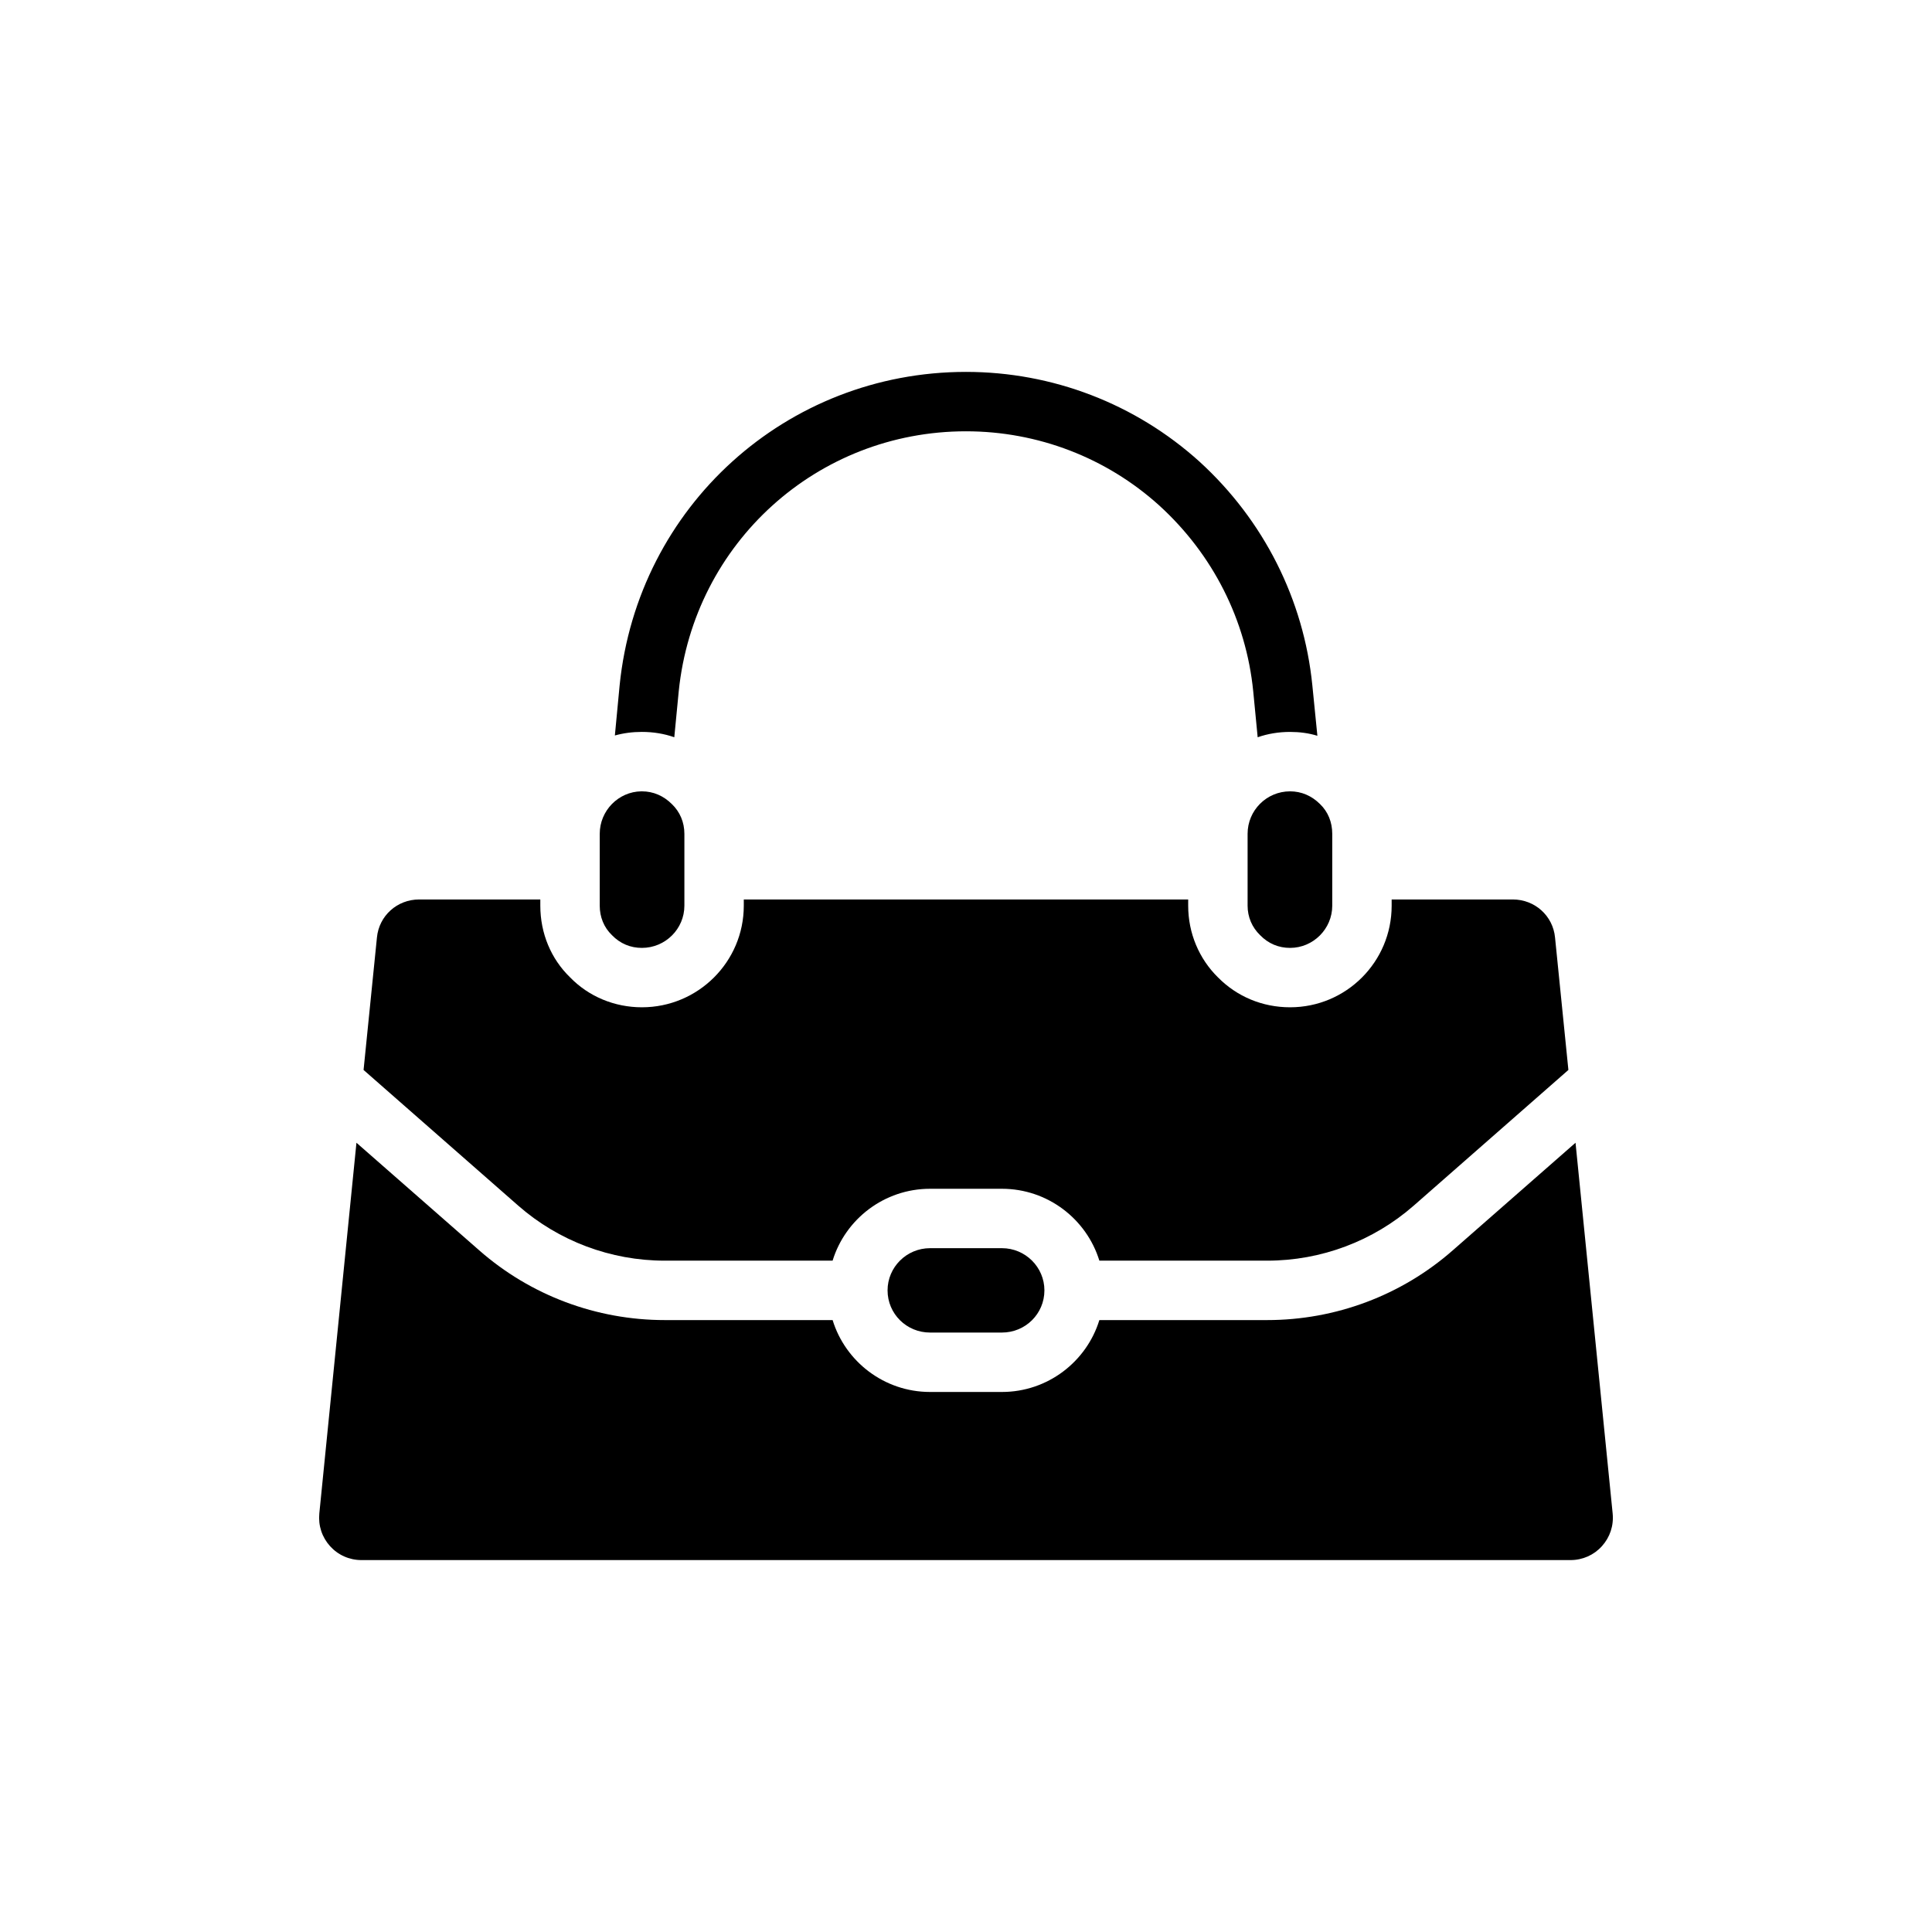 <?xml version="1.0" encoding="UTF-8"?>
<!-- Uploaded to: SVG Repo, www.svgrepo.com, Generator: SVG Repo Mixer Tools -->
<svg fill="#000000" width="800px" height="800px" version="1.1" viewBox="144 144 512 512" xmlns="http://www.w3.org/2000/svg">
 <g>
  <path d="m571.37 545.08c0.316 3.227-0.707 6.297-2.836 8.66-2.121 2.363-5.113 3.699-8.34 3.699h-320.39c-3.227 0-6.219-1.34-8.344-3.699-2.125-2.363-3.148-5.434-2.836-8.66l9.84-98.242 32.512 28.496c13.617 11.965 31.094 18.5 49.199 18.5h44.477c3.387 11.02 13.695 19.051 25.82 19.051h19.051c12.121 0 22.434-8.027 25.82-19.051h44.477c18.105 0 35.582-6.535 49.199-18.5l32.512-28.496z"/>
  <path d="m559.64 427.55-41.012 35.977c-10.707 9.367-24.48 14.562-38.809 14.562h-44.477c-3.391-11.023-13.699-19.051-25.824-19.051h-19.051c-12.121 0-22.434 8.027-25.82 19.051h-44.477c-14.328 0-28.102-5.195-38.809-14.562l-41.012-35.977 3.543-35.109c0.551-5.746 5.352-10.074 11.18-10.074h32.117v1.652c0 7.32 2.836 14.09 7.871 18.973 4.961 5.117 11.809 7.949 19.051 7.949 14.879 0 27-12.043 27-26.922v-1.652h117.77v1.652c0 7.32 2.914 14.09 7.871 18.973 5.039 5.117 11.809 7.949 19.129 7.949 14.879 0 26.922-12.043 26.922-26.922v-1.652h32.117c5.824 0 10.629 4.328 11.18 10.074z"/>
  <path d="m325.37 364.97v19.051c0 6.141-5.039 11.18-11.258 11.18-2.992 0-5.746-1.102-7.949-3.387-2.125-2.047-3.227-4.801-3.227-7.793v-19.051c0-6.141 4.961-11.18 11.02-11.258h0.156c2.992 0 5.746 1.18 7.949 3.387 2.129 2.047 3.309 4.801 3.309 7.871z"/>
  <path d="m497.06 364.97v19.051c0 6.141-5.039 11.18-11.18 11.18-2.992 0-5.746-1.102-7.949-3.387-2.125-2.047-3.305-4.801-3.305-7.793v-19.051c0-6.219 5.039-11.258 11.258-11.258 2.992 0 5.746 1.18 7.949 3.387 2.121 2.047 3.227 4.801 3.227 7.871z"/>
  <path d="m420.78 485.96c0 6.219-5.039 11.18-11.258 11.18h-19.051c-6.219 0-11.258-4.961-11.258-11.18 0-6.141 5.039-11.18 11.258-11.18h19.051c6.219 0 11.258 5.039 11.258 11.18z"/>
  <path d="m493.12 338.99c-2.281-0.707-4.723-1.023-7.242-1.023-2.992 0-5.902 0.473-8.582 1.418l-1.18-12.203c-1.891-18.895-10.707-36.289-24.875-49.199-14.012-12.676-32.199-19.684-51.246-19.684-39.438 0-72.109 29.598-76.121 68.879l-1.18 12.203c-2.676-0.945-5.59-1.418-8.582-1.418-2.519 0-4.883 0.316-7.164 0.945l1.262-13.305c4.797-47.387 44.238-83.047 91.785-83.047 22.906 0 44.871 8.422 61.875 23.773 17.004 15.508 27.633 36.527 29.914 59.277z"/>
 </g>
</svg>